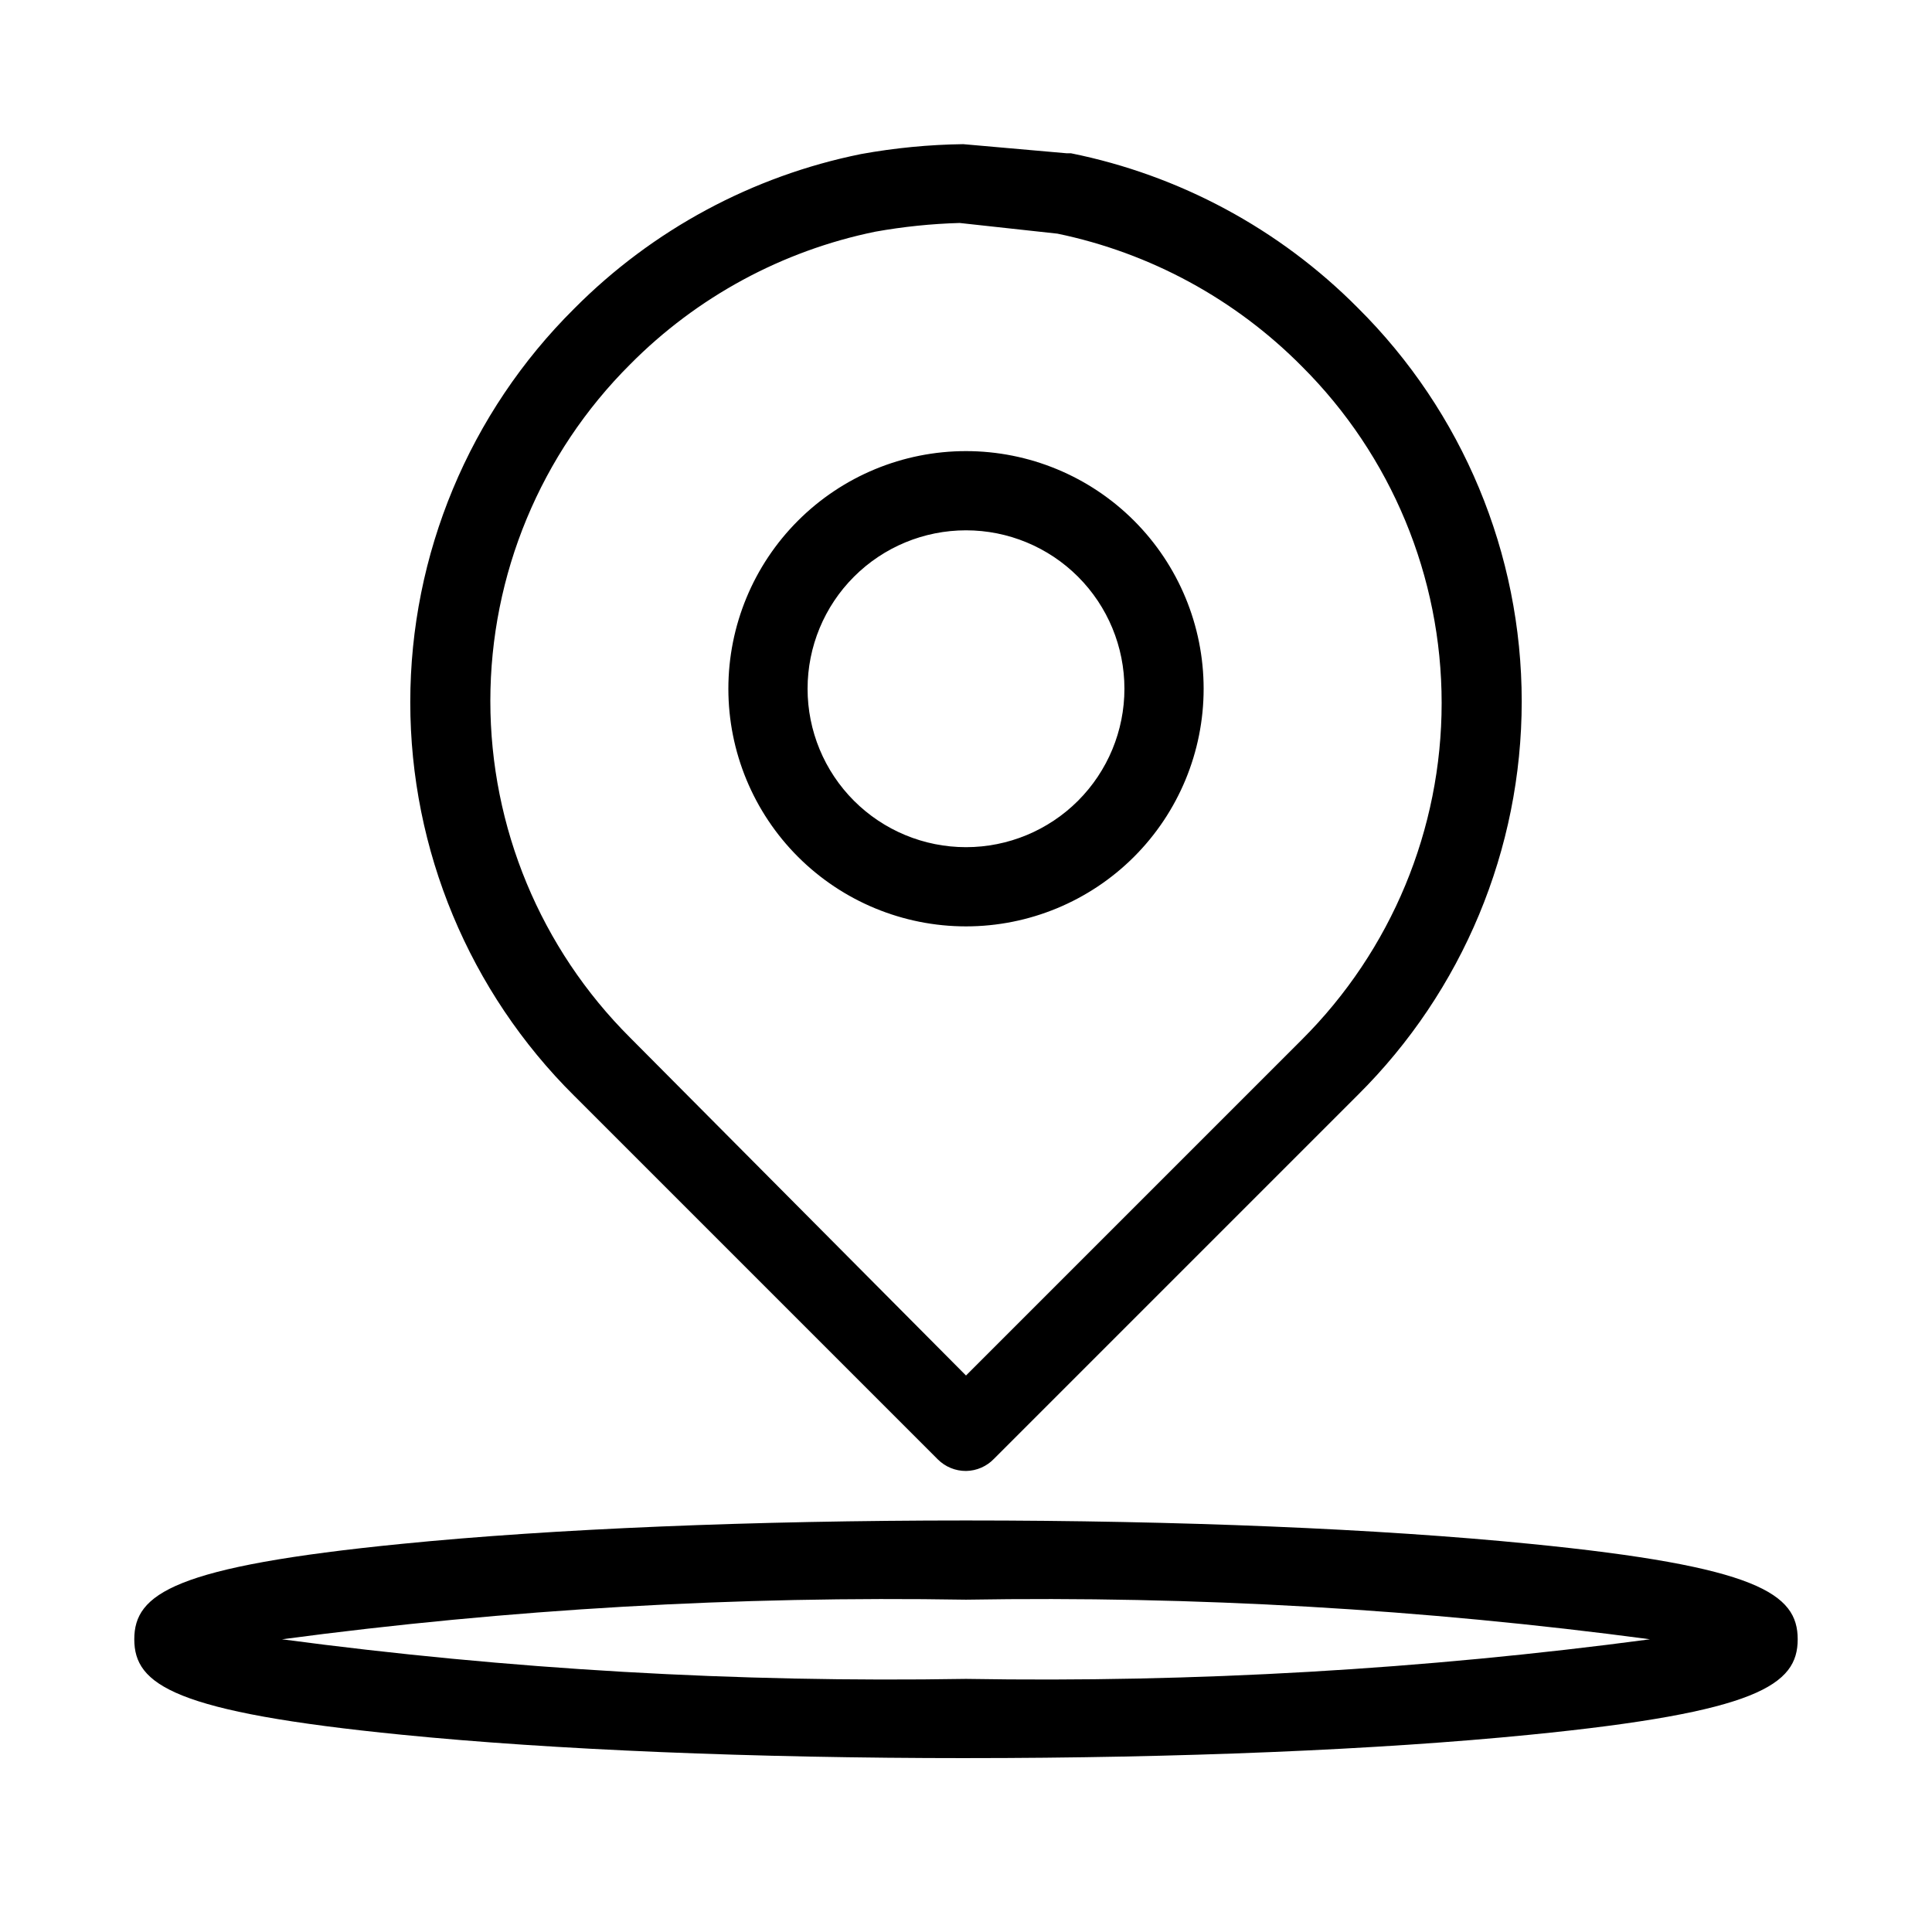 <?xml version="1.0" encoding="UTF-8"?>
<!-- Uploaded to: SVG Repo, www.svgrepo.com, Generator: SVG Repo Mixer Tools -->
<svg fill="#000000" width="800px" height="800px" version="1.1" viewBox="144 144 512 512" xmlns="http://www.w3.org/2000/svg">
 <path d="m400 533.82c-2.793 0.016-5.473-1.082-7.453-3.047l-96.355-96.355v0.004c-27.816-27.59-43.465-65.148-43.465-104.33 0-39.18 15.648-76.738 43.465-104.33 20.723-20.867 47.168-35.113 75.992-40.938 8.938-1.621 17.996-2.5 27.082-2.621l27.395 2.414h1.156-0.004c28.824 5.82 55.273 20.066 75.992 40.934 27.816 27.59 43.465 65.148 43.465 104.33 0 39.18-15.648 76.738-43.465 104.33l-96.355 96.355c-1.945 2.039-4.629 3.215-7.449 3.254zm-1.68-330.73c-7.5 0.211-14.973 0.984-22.359 2.309-24.652 5.047-47.258 17.281-64.969 35.16-23.715 23.633-37.047 55.738-37.047 89.219s13.332 65.582 37.047 89.215l89.008 89.531 89.008-89.008h-0.004c23.715-23.633 37.047-55.734 37.047-89.215 0-33.48-13.332-65.582-37.047-89.215-17.664-17.828-40.188-30.059-64.758-35.164zm1.68 186.41c-16.703 0-32.723-6.637-44.531-18.445-11.812-11.812-18.445-27.828-18.445-44.531s6.633-32.723 18.445-44.531c11.809-11.812 27.828-18.445 44.531-18.445 16.699 0 32.719 6.633 44.531 18.445 11.809 11.809 18.445 27.828 18.445 44.531s-6.637 32.719-18.445 44.531c-11.812 11.809-27.832 18.445-44.531 18.445zm0-104.96c-11.137 0-21.816 4.422-29.688 12.297-7.875 7.871-12.297 18.551-12.297 29.688 0 11.133 4.422 21.812 12.297 29.688 7.871 7.871 18.551 12.297 29.688 12.297 11.133 0 21.812-4.426 29.688-12.297 7.871-7.875 12.297-18.555 12.297-29.688 0-11.137-4.426-21.816-12.297-29.688-7.875-7.875-18.555-12.297-29.688-12.297zm0 325.38c-56.363 0-109.47-2.203-149.46-6.191-60.457-5.988-70.953-13.23-70.953-25.301 0-12.07 10.496-19.312 70.953-25.297 39.988-3.984 93.102-6.191 149.46-6.191s109.47 2.203 149.46 6.191c60.453 5.984 70.949 13.227 70.949 25.297 0 12.07-10.496 19.312-70.953 25.297-39.988 3.988-93.098 6.191-149.46 6.191zm-181.27-31.492c60.078 8 120.67 11.508 181.27 10.496 60.598 1.012 121.19-2.496 181.27-10.496-60.078-8-120.67-11.508-181.27-10.496-60.602-1.012-121.19 2.496-181.27 10.496z"/>
</svg>